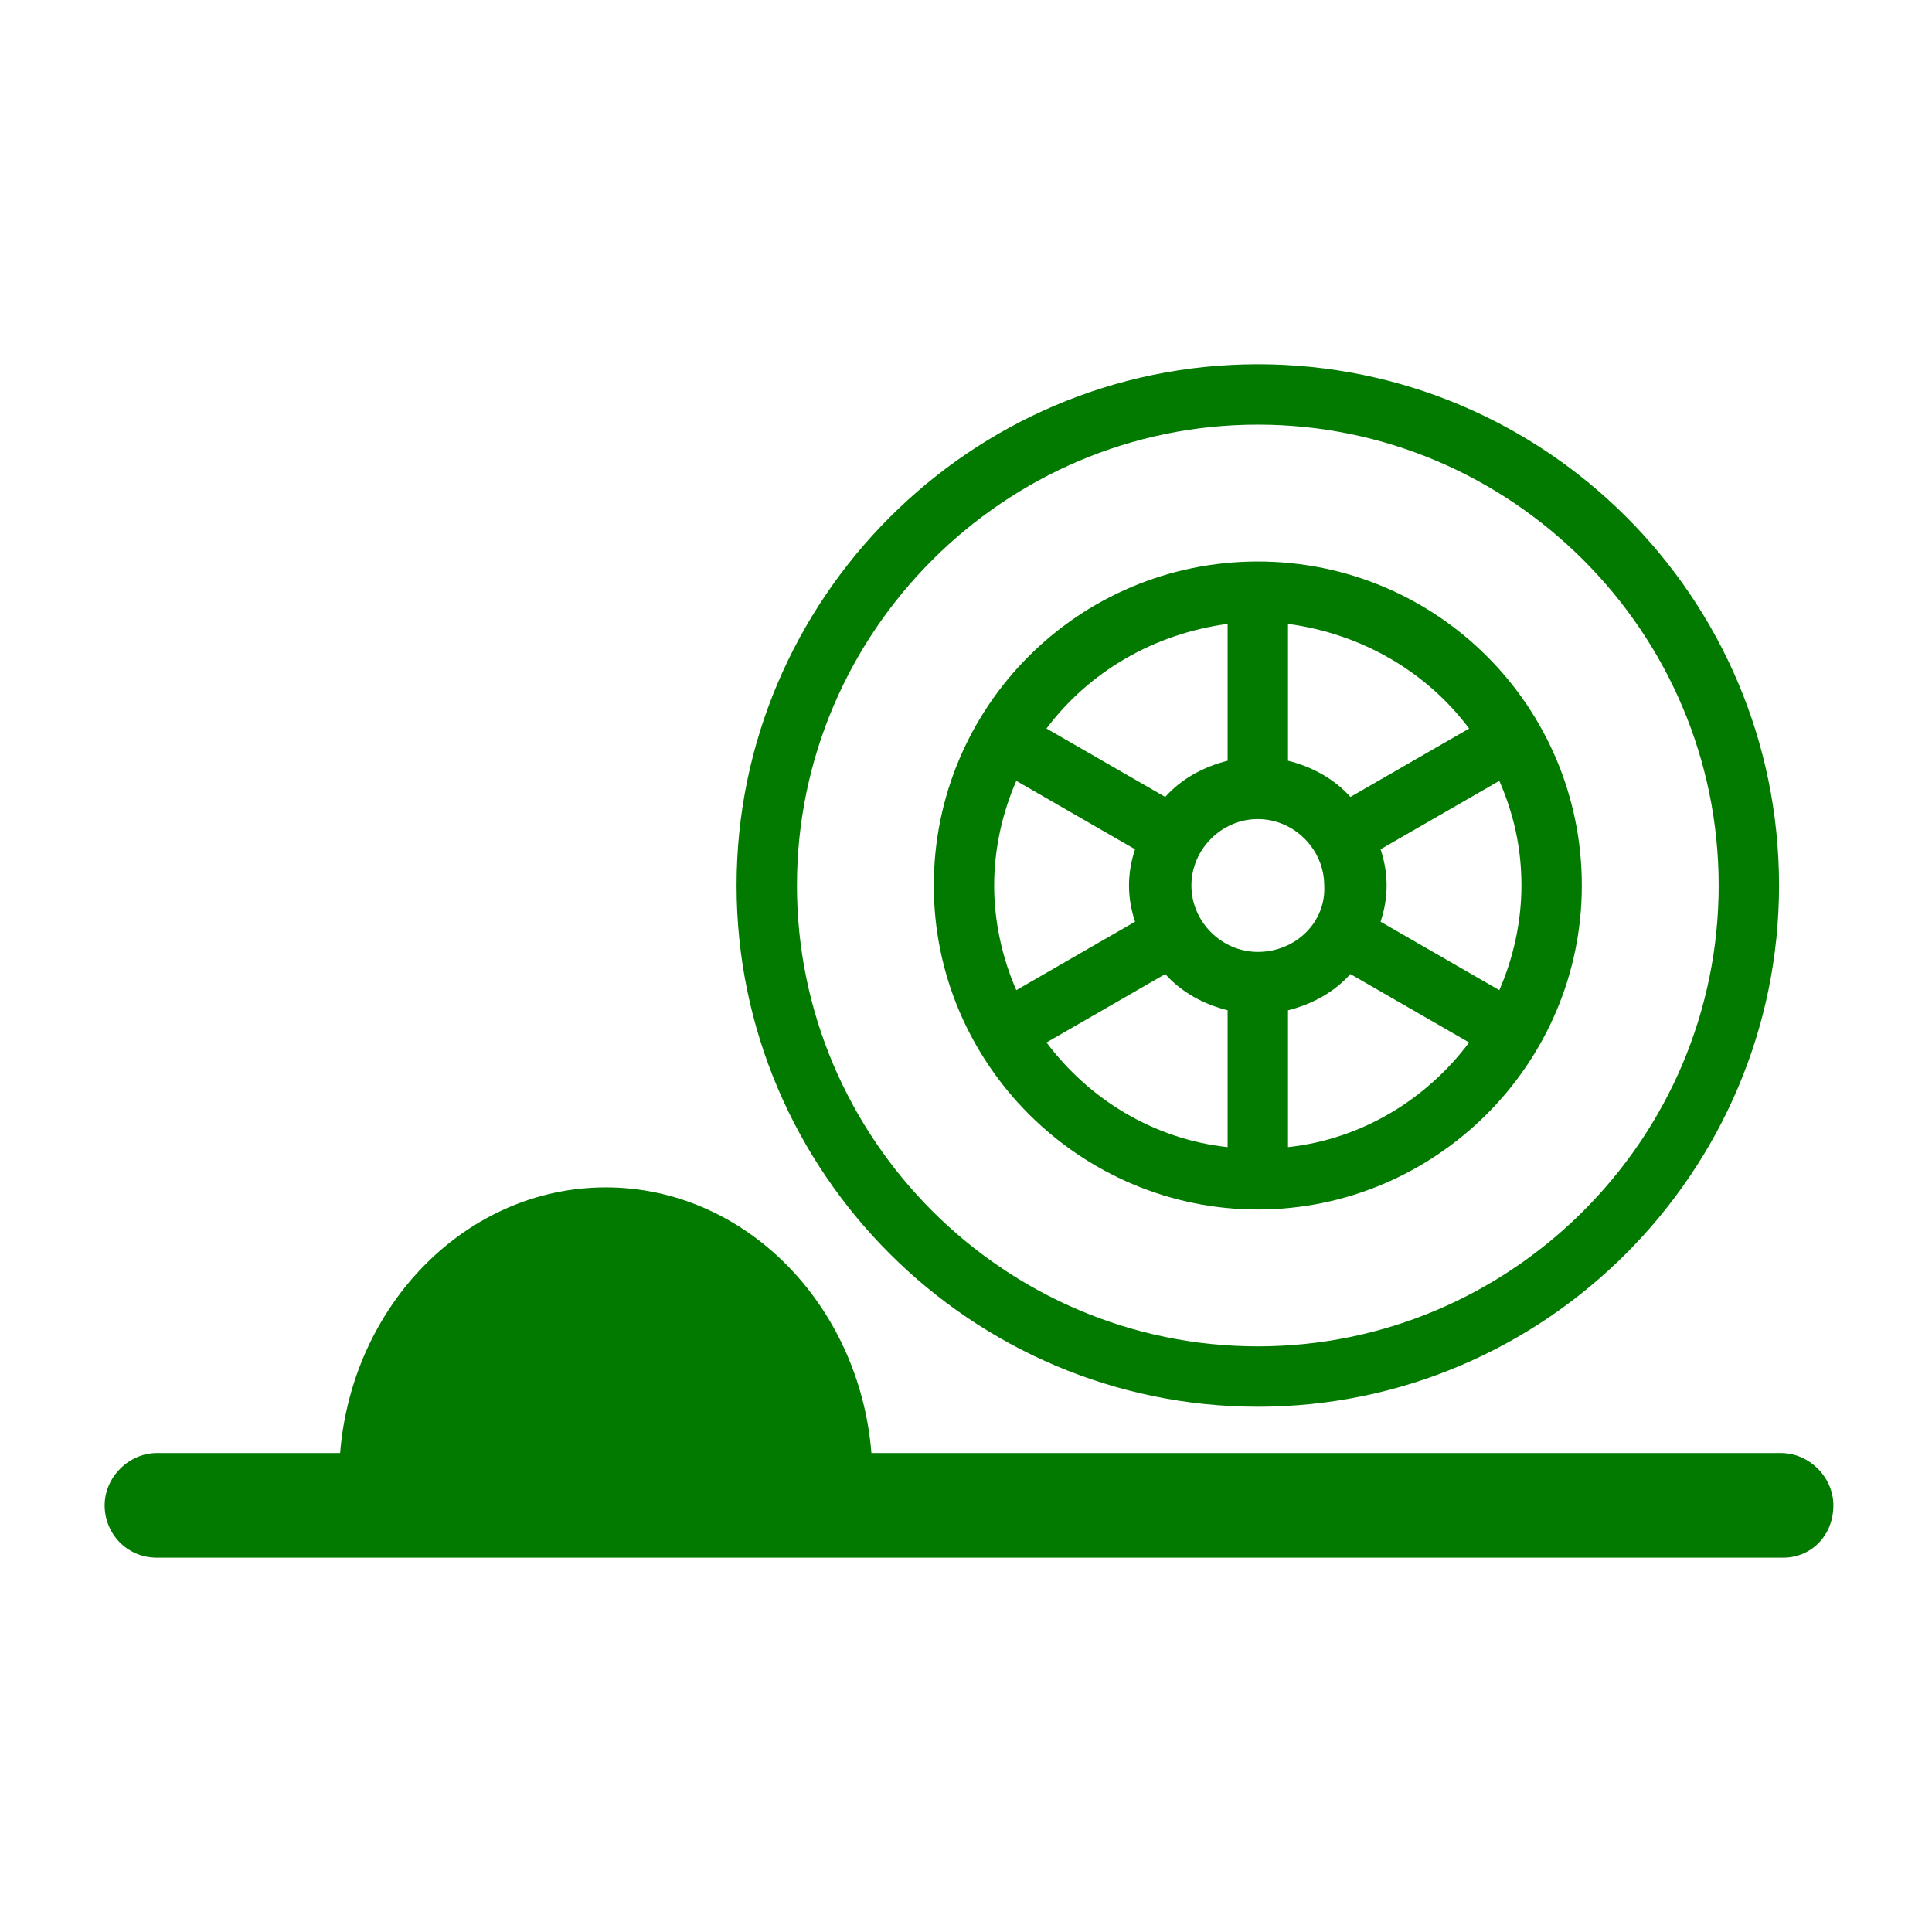 <?xml version="1.0" encoding="utf-8"?>
<!-- Generator: Adobe Illustrator 25.2.3, SVG Export Plug-In . SVG Version: 6.00 Build 0)  -->
<svg version="1.1" id="Vrstva_1" xmlns="http://www.w3.org/2000/svg" xmlns:xlink="http://www.w3.org/1999/xlink" x="0px" y="0px"
	 viewBox="0 0 96 96" style="enable-background:new 0 0 96 96;" xml:space="preserve">
<style type="text/css">
	.st0{fill:#027A00;}
</style>
<path class="st0" d="M62.5,66.9c-12.6,0-22.9-10.3-22.9-22.9s10.3-22.9,22.9-22.9S85.4,31.4,85.4,44S75.1,66.9,62.5,66.9 M62.5,18.1
	c-14.3,0-25.9,11.7-25.9,25.9c0,14.3,11.7,25.9,25.9,25.9c14.3,0,25.9-11.7,25.9-25.9C88.4,29.7,76.8,18.1,62.5,18.1"/>
<path class="st0" d="M64,57v-6.8c1.2-0.3,2.3-0.9,3.1-1.8l5.9,3.4C70.9,54.6,67.7,56.6,64,57 M52,51.8l5.9-3.4
	c0.8,0.9,1.9,1.5,3.1,1.8V57C57.3,56.6,54.1,54.6,52,51.8 M61,31v6.8c-1.2,0.3-2.3,0.9-3.1,1.8L52,36.2C54.1,33.4,57.3,31.5,61,31
	 M73,36.2l-5.9,3.4c-0.8-0.9-1.9-1.5-3.1-1.8V31C67.7,31.5,70.9,33.4,73,36.2 M68.6,42.2l5.9-3.4c0.7,1.6,1.1,3.3,1.1,5.2
	c0,1.8-0.4,3.6-1.1,5.2l-5.9-3.4c0.2-0.6,0.3-1.2,0.3-1.8C68.9,43.4,68.8,42.8,68.6,42.2 M49.4,44c0-1.8,0.4-3.6,1.1-5.2l5.9,3.4
	c-0.2,0.6-0.3,1.2-0.3,1.8c0,0.6,0.1,1.2,0.3,1.8l-5.9,3.4C49.8,47.6,49.4,45.8,49.4,44 M62.5,47.3c-1.8,0-3.3-1.5-3.3-3.3
	c0-1.8,1.5-3.3,3.3-3.3c1.8,0,3.3,1.5,3.3,3.3C65.9,45.8,64.4,47.3,62.5,47.3 M62.5,27.9c-8.9,0-16.1,7.2-16.1,16.1
	c0,8.9,7.3,16.1,16.1,16.1c8.8,0,16.1-7.2,16.1-16.1C78.6,35.1,71.4,27.9,62.5,27.9"/>
<path class="st0" d="M18.2,73.6c0-7.3,5.3-13.2,11.9-13.2s11.9,5.9,11.9,13.2h45.2v2.5H9.1v-2.5H18.2z"/>
<path class="st0" d="M91.1,74.8c0-1.4-1.2-2.6-2.6-2.6c0,0-0.1,0-0.1,0H43.3c-0.6-7.4-6.3-13.2-13.2-13.2c-6.9,0-12.6,5.8-13.2,13.2
	h-9c0,0-0.1,0-0.1,0c-1.4,0-2.6,1.2-2.6,2.6c0,1.4,1.1,2.6,2.6,2.6v0h80.8c0,0,0,0,0,0s0,0,0,0h0v0C90,77.4,91.1,76.3,91.1,74.8z
	 M40.7,74.8H19.5v-1.2c0-6.5,4.8-11.9,10.6-11.9c5.8,0,10.6,5.3,10.6,11.9V74.8z"/>
</svg>
